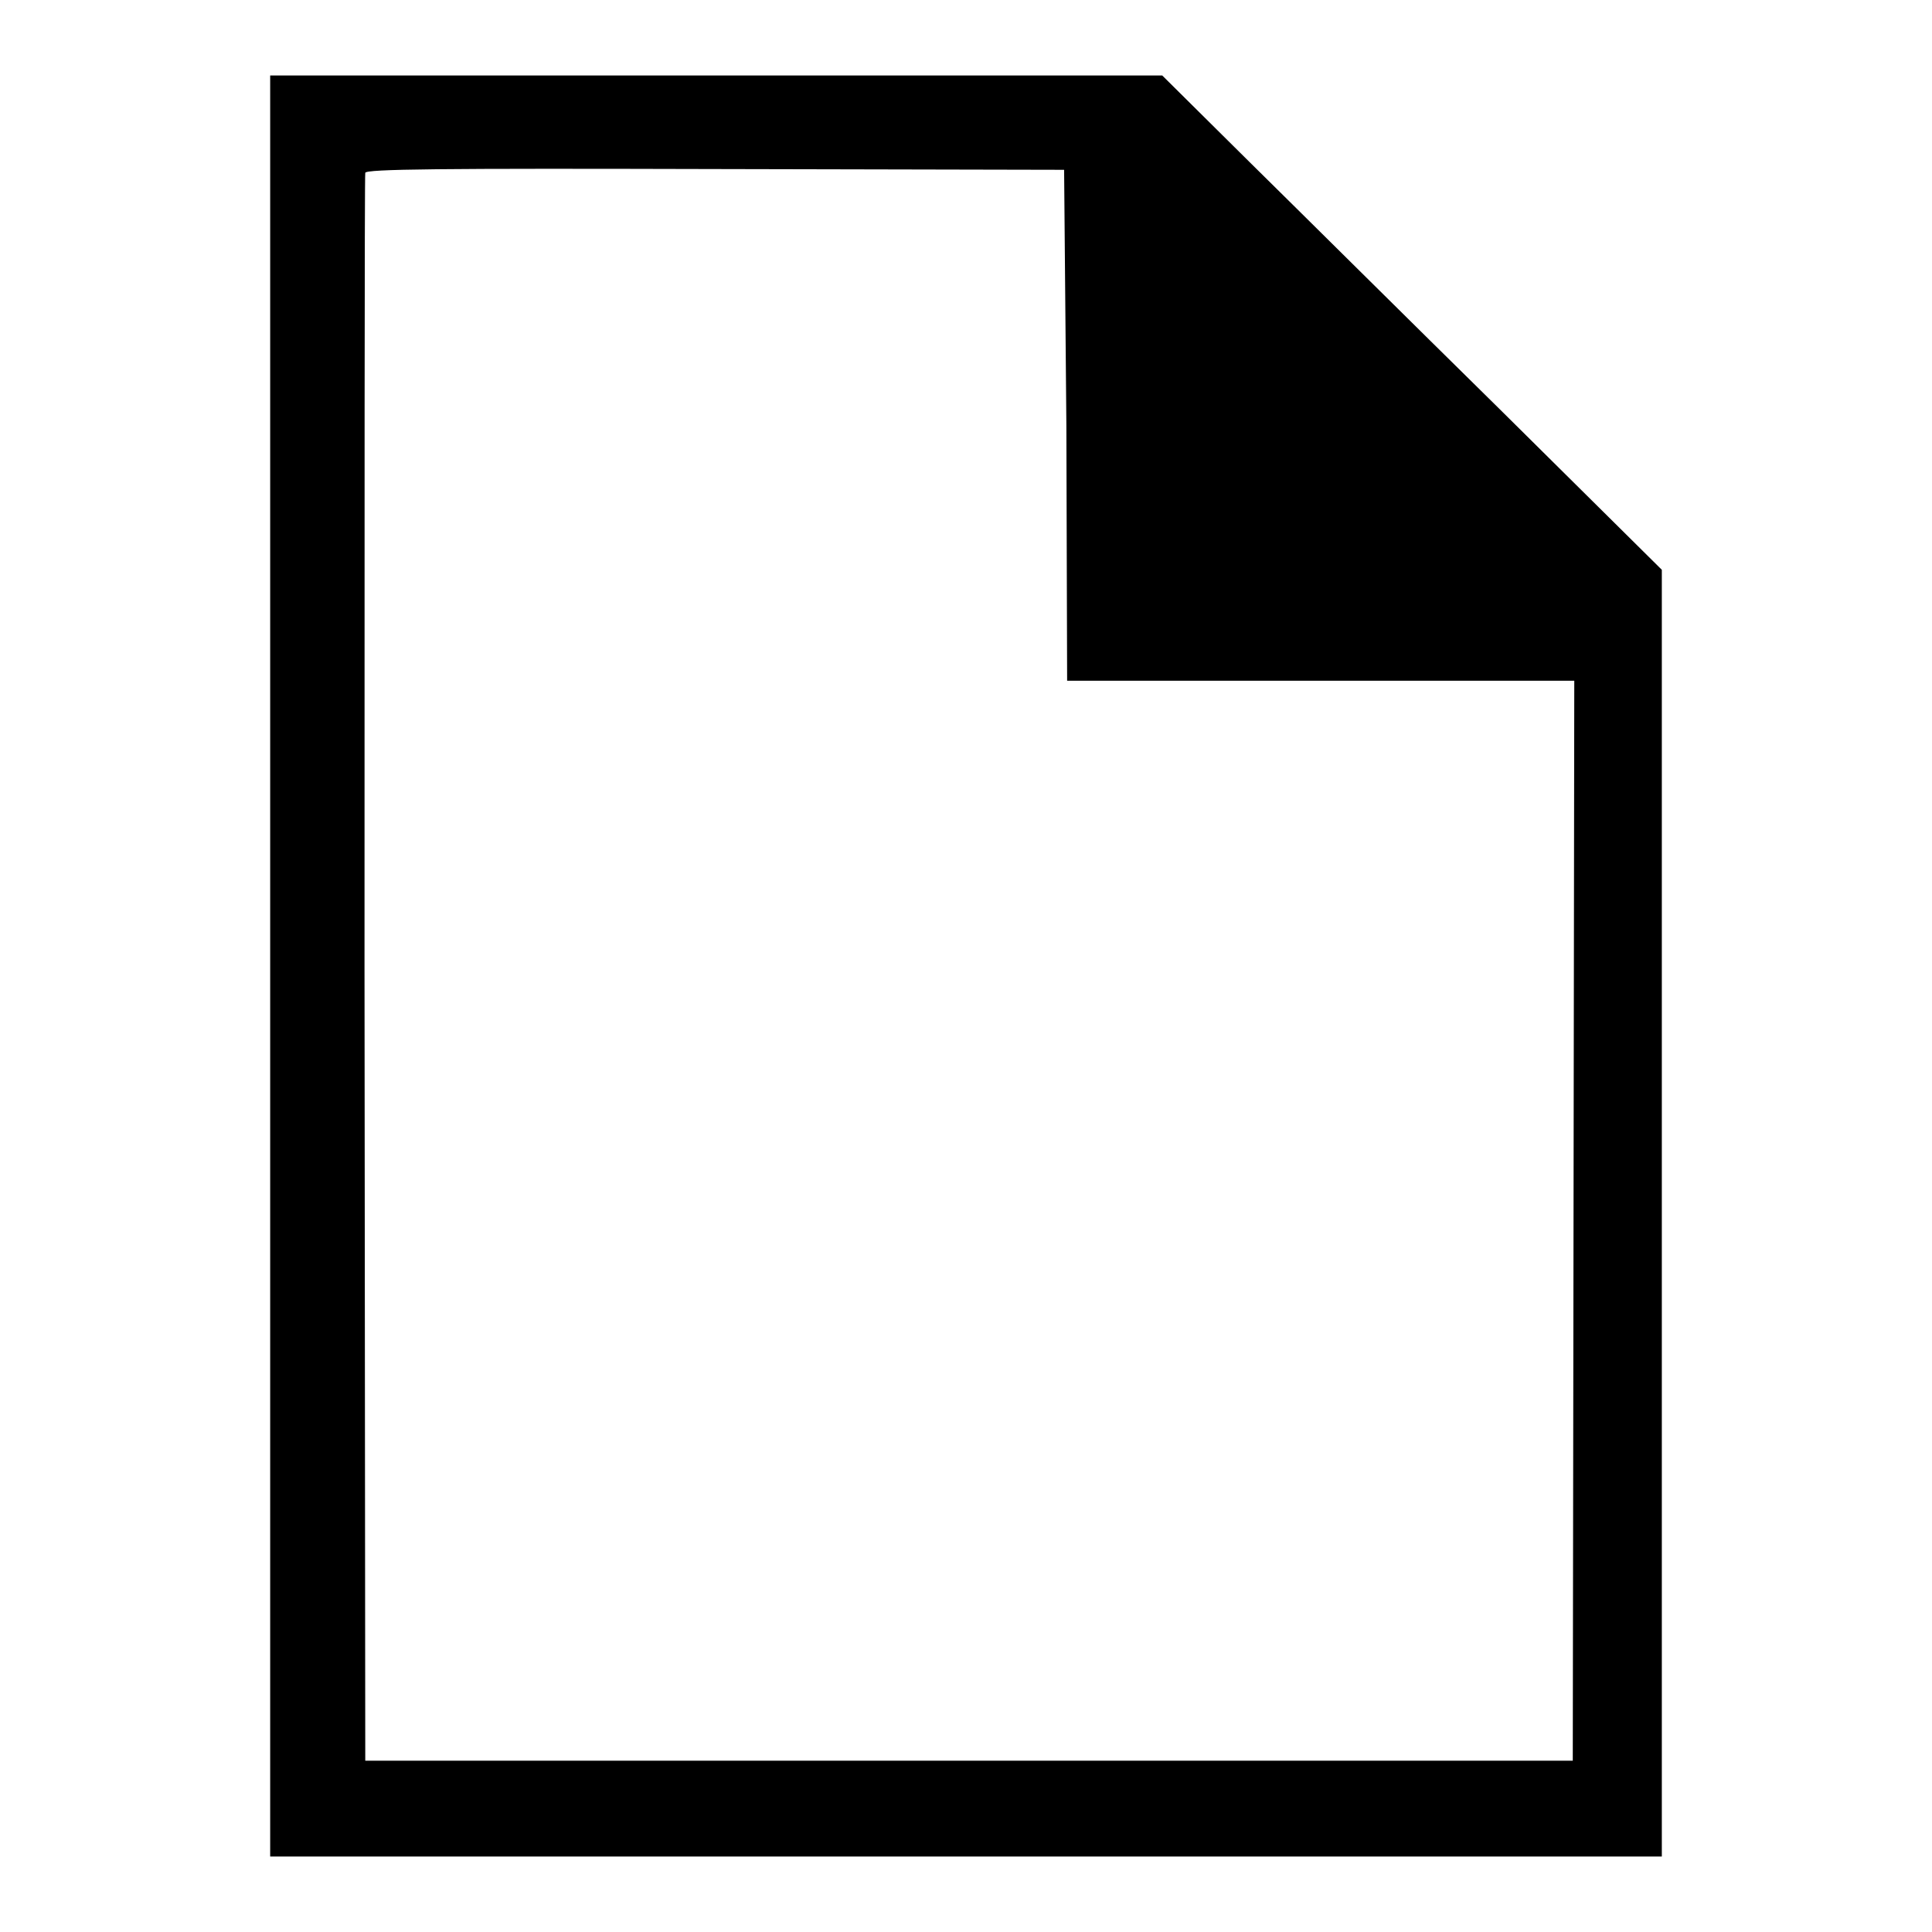 <?xml version="1.0" encoding="utf-8"?>
<!-- Svg Vector Icons : http://www.onlinewebfonts.com/icon -->
<!DOCTYPE svg PUBLIC "-//W3C//DTD SVG 1.1//EN" "http://www.w3.org/Graphics/SVG/1.1/DTD/svg11.dtd">
<svg version="1.1" xmlns="http://www.w3.org/2000/svg" xmlns:xlink="http://www.w3.org/1999/xlink" x="0px" y="0px" viewBox="0 0 256 256" enable-background="new 0 0 256 256" xml:space="preserve">
<g><g><g><path fill="#000000" d="M35.8,128v118H128h92.2v-85.2V75.5l-21.5-21.3c-11.9-11.7-26.8-26.5-33.1-32.7L154,10H94.9H35.8V128z M141.3,56.4l0.1,33.8H175h33.6l-0.1,71.5l-0.1,71.6h-80h-80l-0.1-104.9c0-57.7,0-105.1,0.1-105.5c0.1-0.5,9.7-0.6,46.4-0.5l46.2,0.1L141.3,56.4z"/></g></g></g>
</svg>